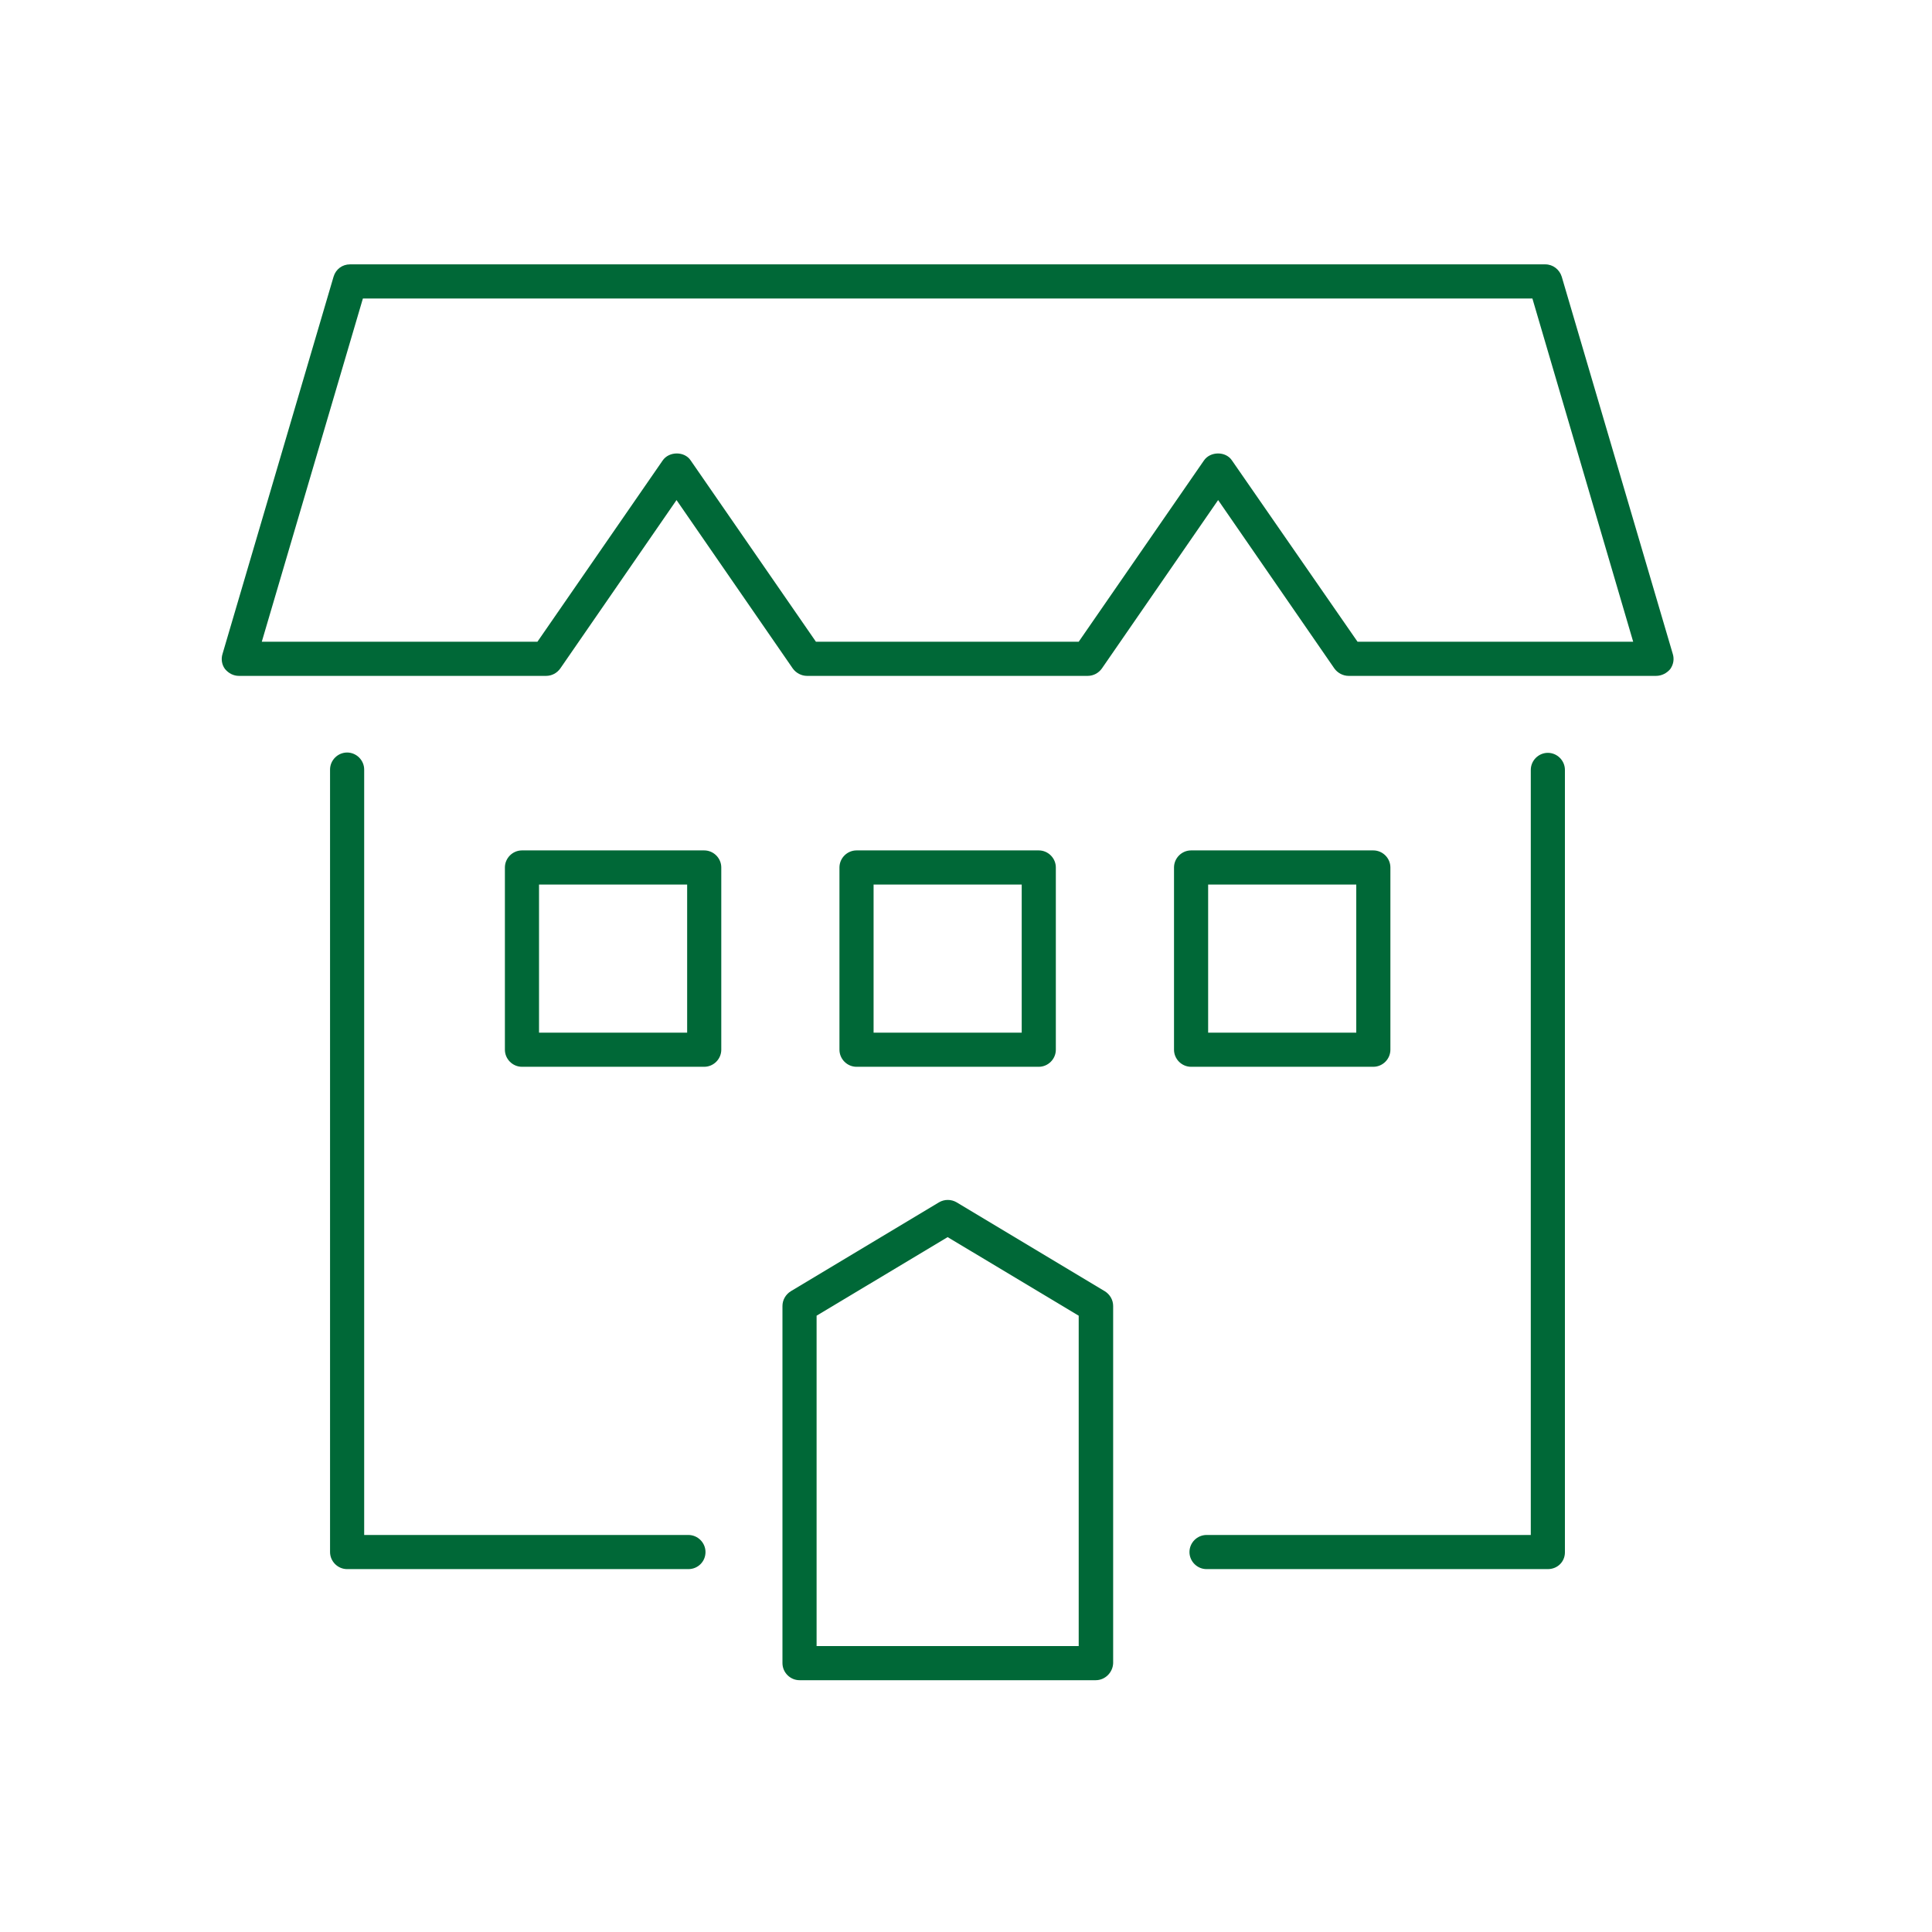 <?xml version="1.0" encoding="utf-8"?>
<!-- Generator: Adobe Illustrator 26.5.0, SVG Export Plug-In . SVG Version: 6.00 Build 0)  -->
<svg version="1.1" id="Vrstva_1" xmlns="http://www.w3.org/2000/svg" xmlns:xlink="http://www.w3.org/1999/xlink" x="0px" y="0px"
	 viewBox="0 0 60 60" style="enable-background:new 0 0 60 60;" xml:space="preserve">
<style type="text/css">
	.st0{clip-path:url(#SVGID_00000063591998669598580610000013524655023375707277_);}
	.st1{opacity:0.4;fill:url(#SVGID_00000141436014324498403610000009281033851301497518_);}
	.st2{fill:url(#SVGID_00000134935103153524598690000017283106321864481712_);}
	.st3{clip-path:url(#SVGID_00000095319739866027905770000016884605045864866481_);}
	.st4{opacity:0.6;fill:url(#SVGID_00000146494948859736089630000001241479222857713587_);}
	.st5{opacity:0.5;fill:url(#SVGID_00000150097480636564343110000006906414289595628725_);}
	.st6{clip-path:url(#SVGID_00000110472407013487564150000009099936119524098976_);}
	.st7{opacity:0.5;fill:url(#SVGID_00000026147201337899782670000001463543428688310927_);}
	.st8{opacity:0.1;}
	.st9{opacity:0;fill:#FFFFFF;}
	.st10{opacity:7.407407e-03;fill:#FDFDFD;}
	.st11{opacity:0.015;fill:#FCFBFB;}
	.st12{opacity:0.022;fill:#FAFAFA;}
	.st13{opacity:0.03;fill:#F8F8F8;}
	.st14{opacity:0.037;fill:#F6F6F6;}
	.st15{opacity:0.044;fill:#F5F4F4;}
	.st16{opacity:0.052;fill:#F3F2F2;}
	.st17{opacity:0.059;fill:#F1F1F1;}
	.st18{opacity:0.067;fill:#EFEFEF;}
	.st19{opacity:0.074;fill:#EEEDED;}
	.st20{opacity:0.082;fill:#ECEBEB;}
	.st21{opacity:0.089;fill:#EAEAEA;}
	.st22{opacity:0.096;fill:#E8E8E8;}
	.st23{opacity:0.104;fill:#E7E6E6;}
	.st24{opacity:0.111;fill:#E5E4E4;}
	.st25{opacity:0.118;fill:#E3E2E2;}
	.st26{opacity:0.126;fill:#E1E1E1;}
	.st27{opacity:0.133;fill:#E0DFDF;}
	.st28{opacity:0.141;fill:#DEDDDD;}
	.st29{opacity:0.148;fill:#DCDBDB;}
	.st30{opacity:0.156;fill:#DAD9D9;}
	.st31{opacity:0.163;fill:#D9D8D8;}
	.st32{opacity:0.17;fill:#D7D6D6;}
	.st33{opacity:0.178;fill:#D5D4D4;}
	.st34{opacity:0.185;fill:#D3D2D2;}
	.st35{opacity:0.193;fill:#D2D0D0;}
	.st36{opacity:0.2;fill:#D0CFCF;}
	.st37{opacity:0.207;fill:#CECDCD;}
	.st38{opacity:0.215;fill:#CDCBCB;}
	.st39{opacity:0.222;fill:#CBC9C9;}
	.st40{opacity:0.23;fill:#C9C8C8;}
	.st41{opacity:0.237;fill:#C7C6C6;}
	.st42{opacity:0.244;fill:#C6C4C4;}
	.st43{opacity:0.252;fill:#C4C2C2;}
	.st44{opacity:0.259;fill:#C2C0C0;}
	.st45{opacity:0.267;fill:#C0BFBF;}
	.st46{opacity:0.274;fill:#BFBDBD;}
	.st47{opacity:0.281;fill:#BDBBBB;}
	.st48{opacity:0.289;fill:#BBB9B9;}
	.st49{opacity:0.296;fill:#B9B7B7;}
	.st50{opacity:0.304;fill:#B8B6B6;}
	.st51{opacity:0.311;fill:#B6B4B4;}
	.st52{opacity:0.319;fill:#B4B2B2;}
	.st53{opacity:0.326;fill:#B2B0B0;}
	.st54{opacity:0.333;fill:#B1AEAE;}
	.st55{opacity:0.341;fill:#AFADAD;}
	.st56{opacity:0.348;fill:#ADABAB;}
	.st57{opacity:0.356;fill:#ABA9A9;}
	.st58{opacity:0.363;fill:#AAA7A7;}
	.st59{opacity:0.37;fill:#A8A5A5;}
	.st60{opacity:0.378;fill:#A6A4A4;}
	.st61{opacity:0.385;fill:#A4A2A2;}
	.st62{opacity:0.393;fill:#A3A0A0;}
	.st63{opacity:0.4;fill:#A19E9E;}
	.st64{opacity:0.407;fill:#9F9D9D;}
	.st65{opacity:0.415;fill:#9E9B9B;}
	.st66{opacity:0.422;fill:#9C9999;}
	.st67{opacity:0.43;fill:#9A9797;}
	.st68{opacity:0.437;fill:#989595;}
	.st69{opacity:0.444;fill:#979494;}
	.st70{opacity:0.452;fill:#959292;}
	.st71{opacity:0.459;fill:#939090;}
	.st72{opacity:0.467;fill:#918E8E;}
	.st73{opacity:0.474;fill:#908C8C;}
	.st74{opacity:0.481;fill:#8E8B8B;}
	.st75{opacity:0.489;fill:#8C8989;}
	.st76{opacity:0.496;fill:#8A8787;}
	.st77{opacity:0.504;fill:#898585;}
	.st78{opacity:0.511;fill:#878383;}
	.st79{opacity:0.518;fill:#858282;}
	.st80{opacity:0.526;fill:#838080;}
	.st81{opacity:0.533;fill:#827E7E;}
	.st82{opacity:0.541;fill:#807C7C;}
	.st83{opacity:0.548;fill:#7E7B7B;}
	.st84{opacity:0.556;fill:#7C7979;}
	.st85{opacity:0.563;fill:#7B7777;}
	.st86{opacity:0.57;fill:#797575;}
	.st87{opacity:0.578;fill:#777373;}
	.st88{opacity:0.585;fill:#757272;}
	.st89{opacity:0.593;fill:#747070;}
	.st90{opacity:0.6;fill:#726E6E;}
	.st91{fill:#60A182;}
	.st92{fill:#31855D;}
	.st93{fill:#006837;}
	.st94{fill:#FFFFFF;}
	.st95{fill:#3DAE2B;}
	.st96{fill:#2CA719;}
	.st97{fill:#20A20C;}
	.st98{fill:#62C46E;}
	.st99{fill:#4FBD5D;}
	.st100{fill:#39B54A;}
	.st101{fill:#8CC63F;}
	.st102{fill:#80C02B;}
	.st103{fill:#6CB609;}
	.st104{fill:#D9E021;}
	.st105{fill:#D3DA00;}
	.st106{fill:#CAD300;}
	.st107{fill:#F2F2F2;}
	.st108{fill:none;stroke:#006837;stroke-width:1.2;stroke-linecap:round;stroke-linejoin:round;stroke-miterlimit:10;}
	.st109{fill:none;stroke:#006837;stroke-width:1.1;stroke-linecap:round;stroke-linejoin:round;stroke-miterlimit:10;}
</style>
<g>
	<g>
		<g>
			<path class="st93" d="M21.38,48.73h-10.6c-0.29,0-0.53-0.24-0.53-0.53v-24.3c0-0.29,0.24-0.53,0.53-0.53
				c0.29,0,0.53,0.24,0.53,0.53v23.77h10.07c0.29,0,0.53,0.24,0.53,0.53C21.91,48.5,21.67,48.73,21.38,48.73z"/>
		</g>
		<g>
			<path class="st93" d="M48.07,48.73h-10.6c-0.29,0-0.53-0.24-0.53-0.53c0-0.29,0.24-0.53,0.53-0.53h10.07V23.91
				c0-0.29,0.24-0.53,0.53-0.53s0.53,0.24,0.53,0.53v24.3C48.6,48.5,48.37,48.73,48.07,48.73z"/>
		</g>
	</g>
	<g>
		<path class="st93" d="M51.43,20.99h-9.55c-0.17,0-0.34-0.09-0.44-0.23l-3.61-5.23l-3.61,5.23c-0.1,0.14-0.26,0.23-0.44,0.23h-8.72
			c-0.17,0-0.34-0.09-0.44-0.23l-3.61-5.23l-3.61,5.23c-0.1,0.14-0.26,0.23-0.44,0.23H7.42c-0.17,0-0.32-0.08-0.43-0.21
			c-0.1-0.13-0.13-0.31-0.08-0.47l3.45-11.72c0.07-0.23,0.27-0.38,0.51-0.38h37.12c0.24,0,0.44,0.16,0.51,0.38l3.45,11.72
			c0.05,0.16,0.02,0.33-0.08,0.47C51.76,20.91,51.6,20.99,51.43,20.99z M42.16,19.93h8.56L47.59,9.27H11.27L8.13,19.93h8.56
			l3.89-5.63c0.2-0.29,0.68-0.29,0.87,0l3.89,5.63h8.16l3.89-5.63c0.2-0.29,0.68-0.29,0.87,0L42.16,19.93z"/>
	</g>
	<g>
		<g>
			<path class="st93" d="M21.87,33.13h-5.66c-0.29,0-0.53-0.24-0.53-0.53v-5.66c0-0.29,0.24-0.53,0.53-0.53h5.66
				c0.29,0,0.53,0.24,0.53,0.53v5.66C22.4,32.89,22.16,33.13,21.87,33.13z M16.74,32.07h4.6v-4.6h-4.6V32.07z"/>
		</g>
		<g>
			<path class="st93" d="M32.26,33.13H26.6c-0.29,0-0.53-0.24-0.53-0.53v-5.66c0-0.29,0.24-0.53,0.53-0.53h5.66
				c0.29,0,0.53,0.24,0.53,0.53v5.66C32.79,32.89,32.55,33.13,32.26,33.13z M27.13,32.07h4.6v-4.6h-4.6V32.07z"/>
		</g>
		<g>
			<path class="st93" d="M42.65,33.13h-5.66c-0.29,0-0.53-0.24-0.53-0.53v-5.66c0-0.29,0.24-0.53,0.53-0.53h5.66
				c0.29,0,0.53,0.24,0.53,0.53v5.66C43.18,32.89,42.94,33.13,42.65,33.13z M37.52,32.07h4.6v-4.6h-4.6V32.07z"/>
		</g>
	</g>
	<g>
		<path class="st93" d="M34.03,52.18h-9.2c-0.29,0-0.53-0.24-0.53-0.53V40.56c0-0.19,0.1-0.36,0.26-0.46l4.6-2.76
			c0.17-0.1,0.38-0.1,0.55,0l4.6,2.76c0.16,0.1,0.26,0.27,0.26,0.46v11.09C34.56,51.94,34.32,52.18,34.03,52.18z M25.36,51.12h8.14
			V40.86l-4.07-2.44l-4.07,2.44V51.12z"/>
	</g>
</g>
</svg>
